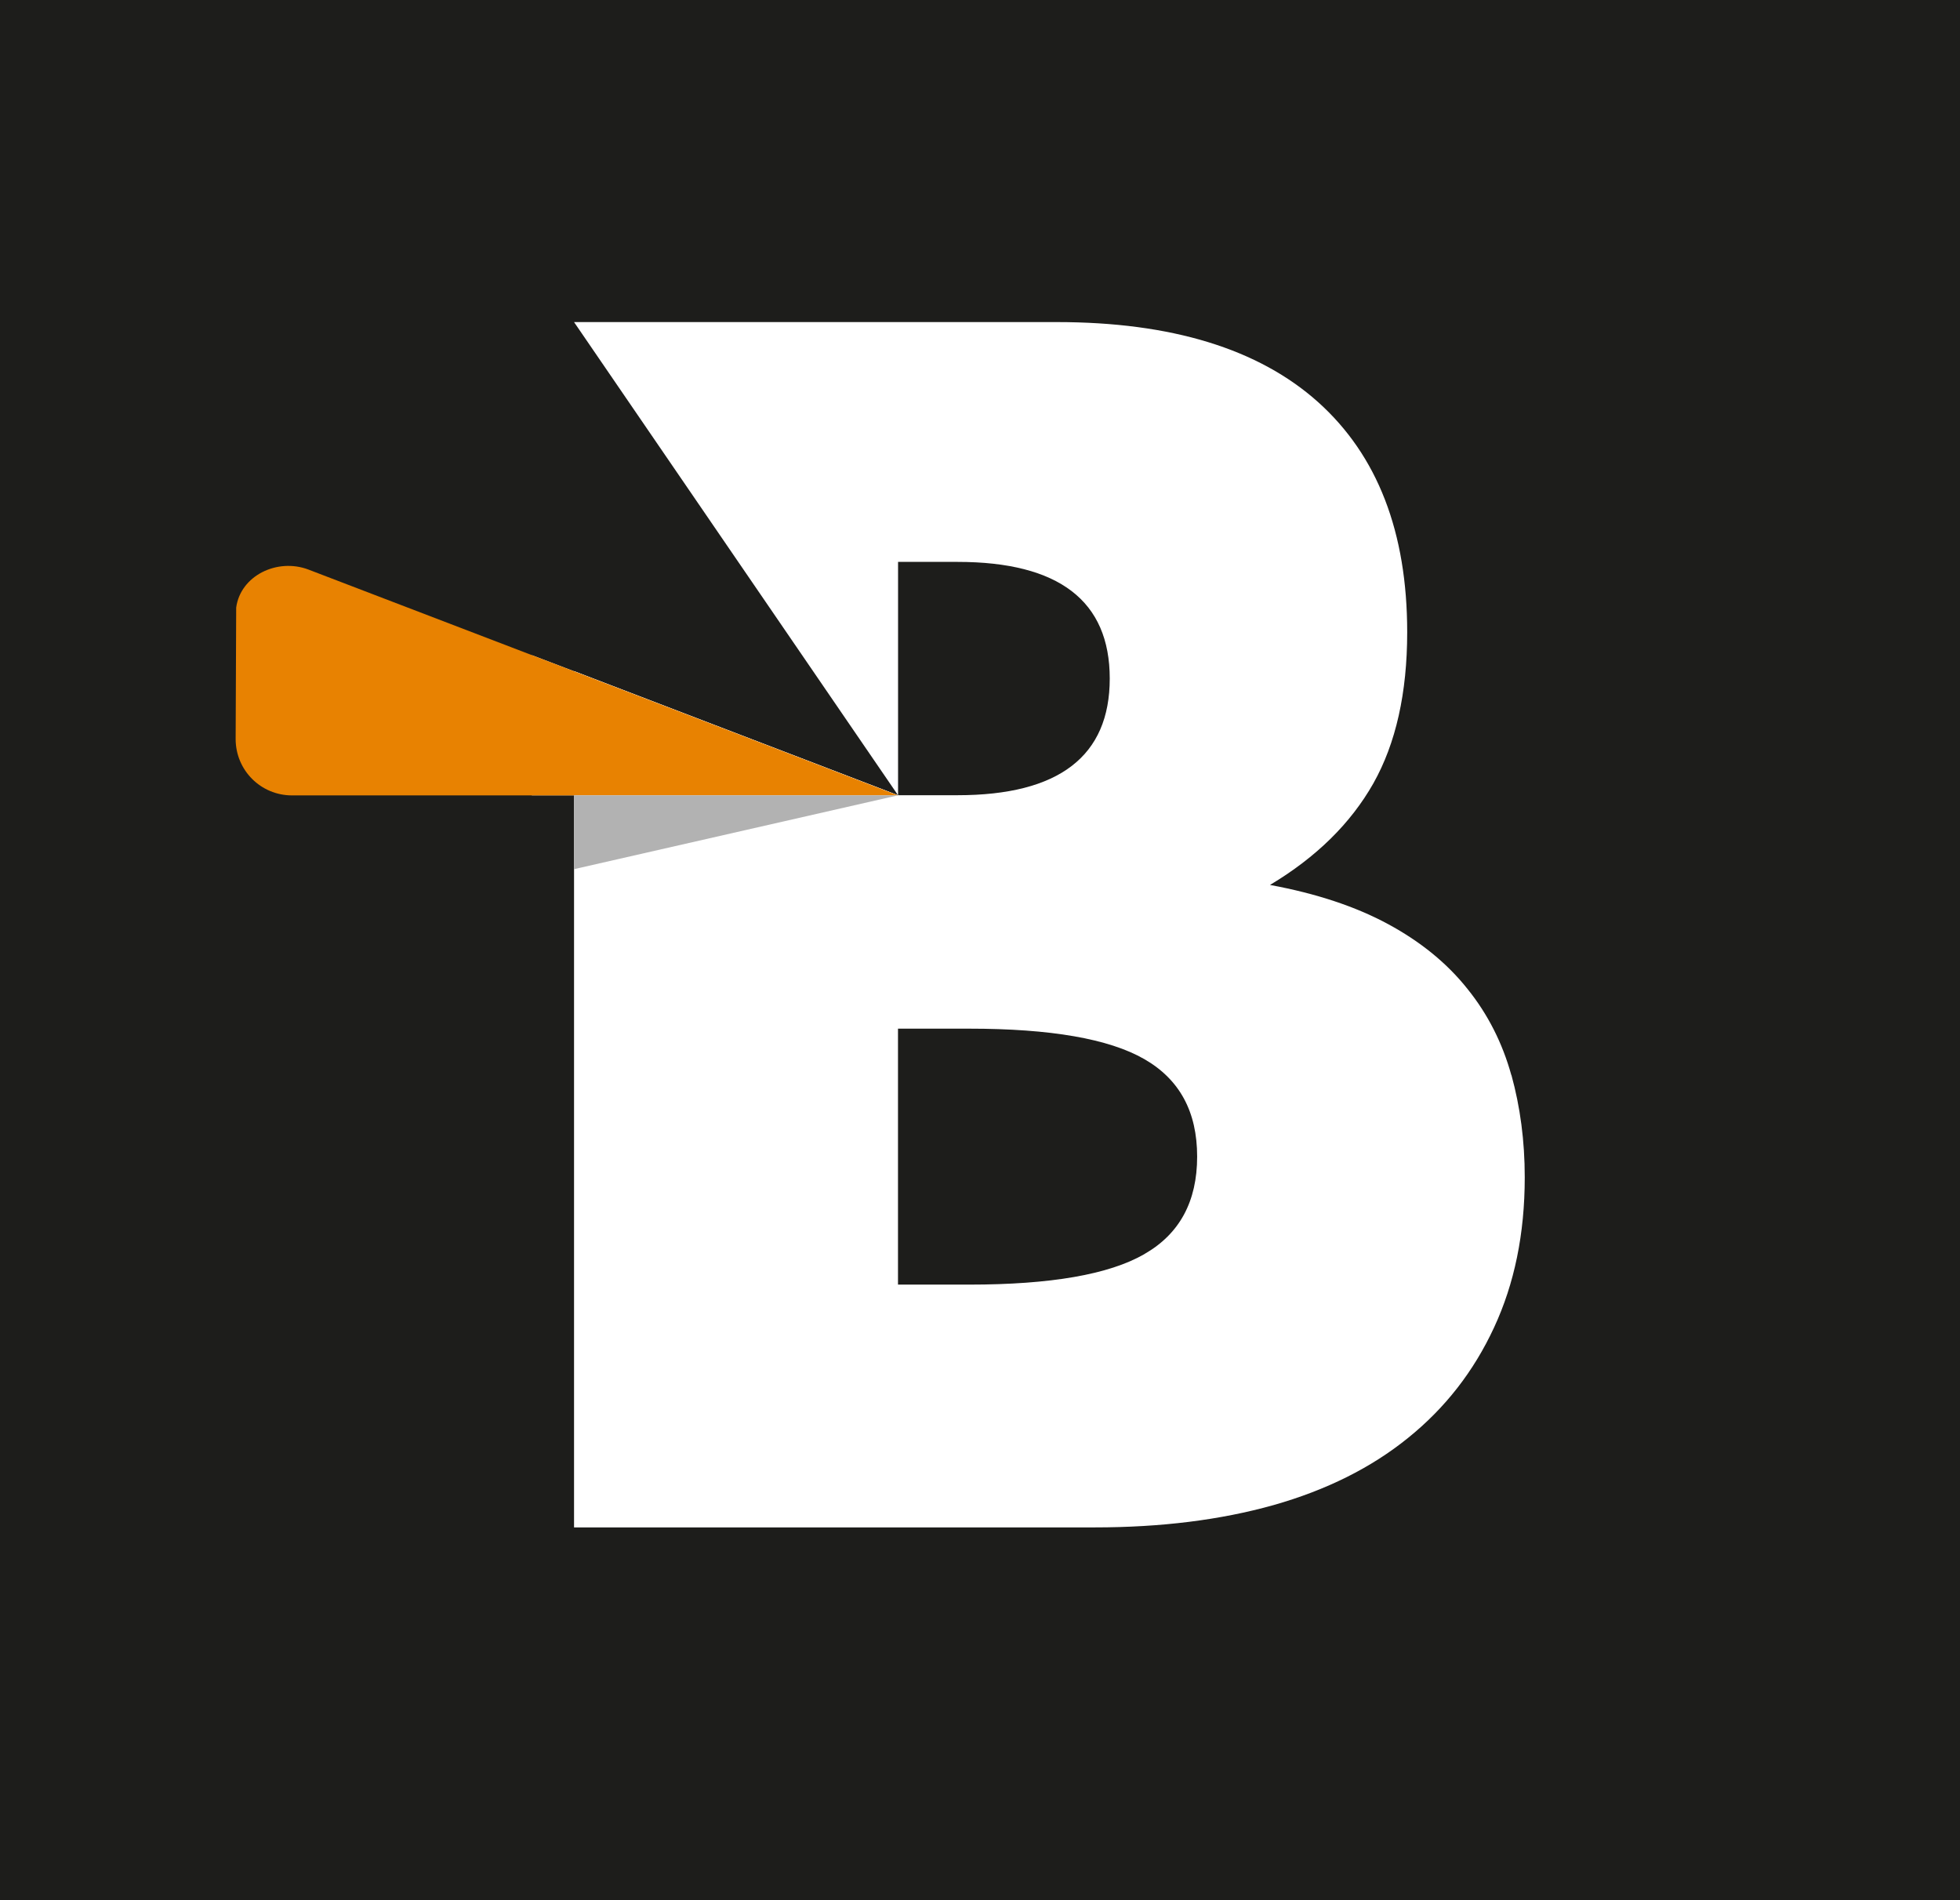 <?xml version="1.0" encoding="UTF-8"?>
<svg id="Capa_2" data-name="Capa 2" xmlns="http://www.w3.org/2000/svg" viewBox="0 0 323.14 313.2">
  <defs>
    <style>
      .cls-1 {
        fill: #1d1d1b;
      }

      .cls-1, .cls-2, .cls-3, .cls-4 {
        stroke-width: 0px;
      }

      .cls-2 {
        fill: #b2b2b2;
      }

      .cls-3 {
        fill: #e88201;
      }

      .cls-4 {
        fill: #fff;
      }
    </style>
  </defs>
  <g id="Capa_1-2" data-name="Capa 1">
    <g>
      <rect class="cls-1" width="323.14" height="313.2"/>
      <g>
        <path class="cls-4" d="M249.17,177.22c-1.46-5.26-3.85-10.02-7.23-14.21-3.35-4.22-7.72-7.78-13.08-10.68-5.36-2.9-11.84-5.05-19.48-6.46,7.64-4.57,13.3-10.15,17.04-16.74,3.71-6.59,5.58-14.9,5.58-24.92,0-16.5-4.89-29.14-14.7-37.94-9.81-8.77-24.18-13.18-43.08-13.18h-79.58l53.42,78v-38.47h9.81c16.71,0,25.09,6.43,25.09,19.23s-8.38,19.23-25.09,19.23h-9.81l-53.42-20.46v141.15h85.84c10.91,0,20.72-1.22,29.46-3.67,8.71-2.47,16.13-6.16,22.2-11.08,6.1-4.91,10.83-10.97,14.18-18.2,3.35-7.2,5.06-15.43,5.06-24.76,0-5.98-.74-11.58-2.2-16.87ZM188.66,206.73c-5.83,3.35-15.44,5.02-28.88,5.02h-11.73v-42.19h11.73c13.44,0,23.05,1.67,28.88,5.02,5.83,3.35,8.71,8.69,8.71,16.07s-2.89,12.75-8.71,16.07Z"/>
        <polygon class="cls-4" points="148.05 131.1 87.68 131.1 87.68 107.99 94.63 110.64 148.05 131.1"/>
        <path class="cls-3" d="M38.94,100.15c.71-5.26,6.76-8.21,11.9-6.27l36.85,14.11,6.95,2.66,53.42,20.46H48.14c-5.14,0-9.29-4.14-9.29-9.3"/>
        <polygon class="cls-2" points="148.05 131.1 94.63 143.27 94.63 131.1 148.05 131.1"/>
      </g>
    </g>
  </g>
</svg>